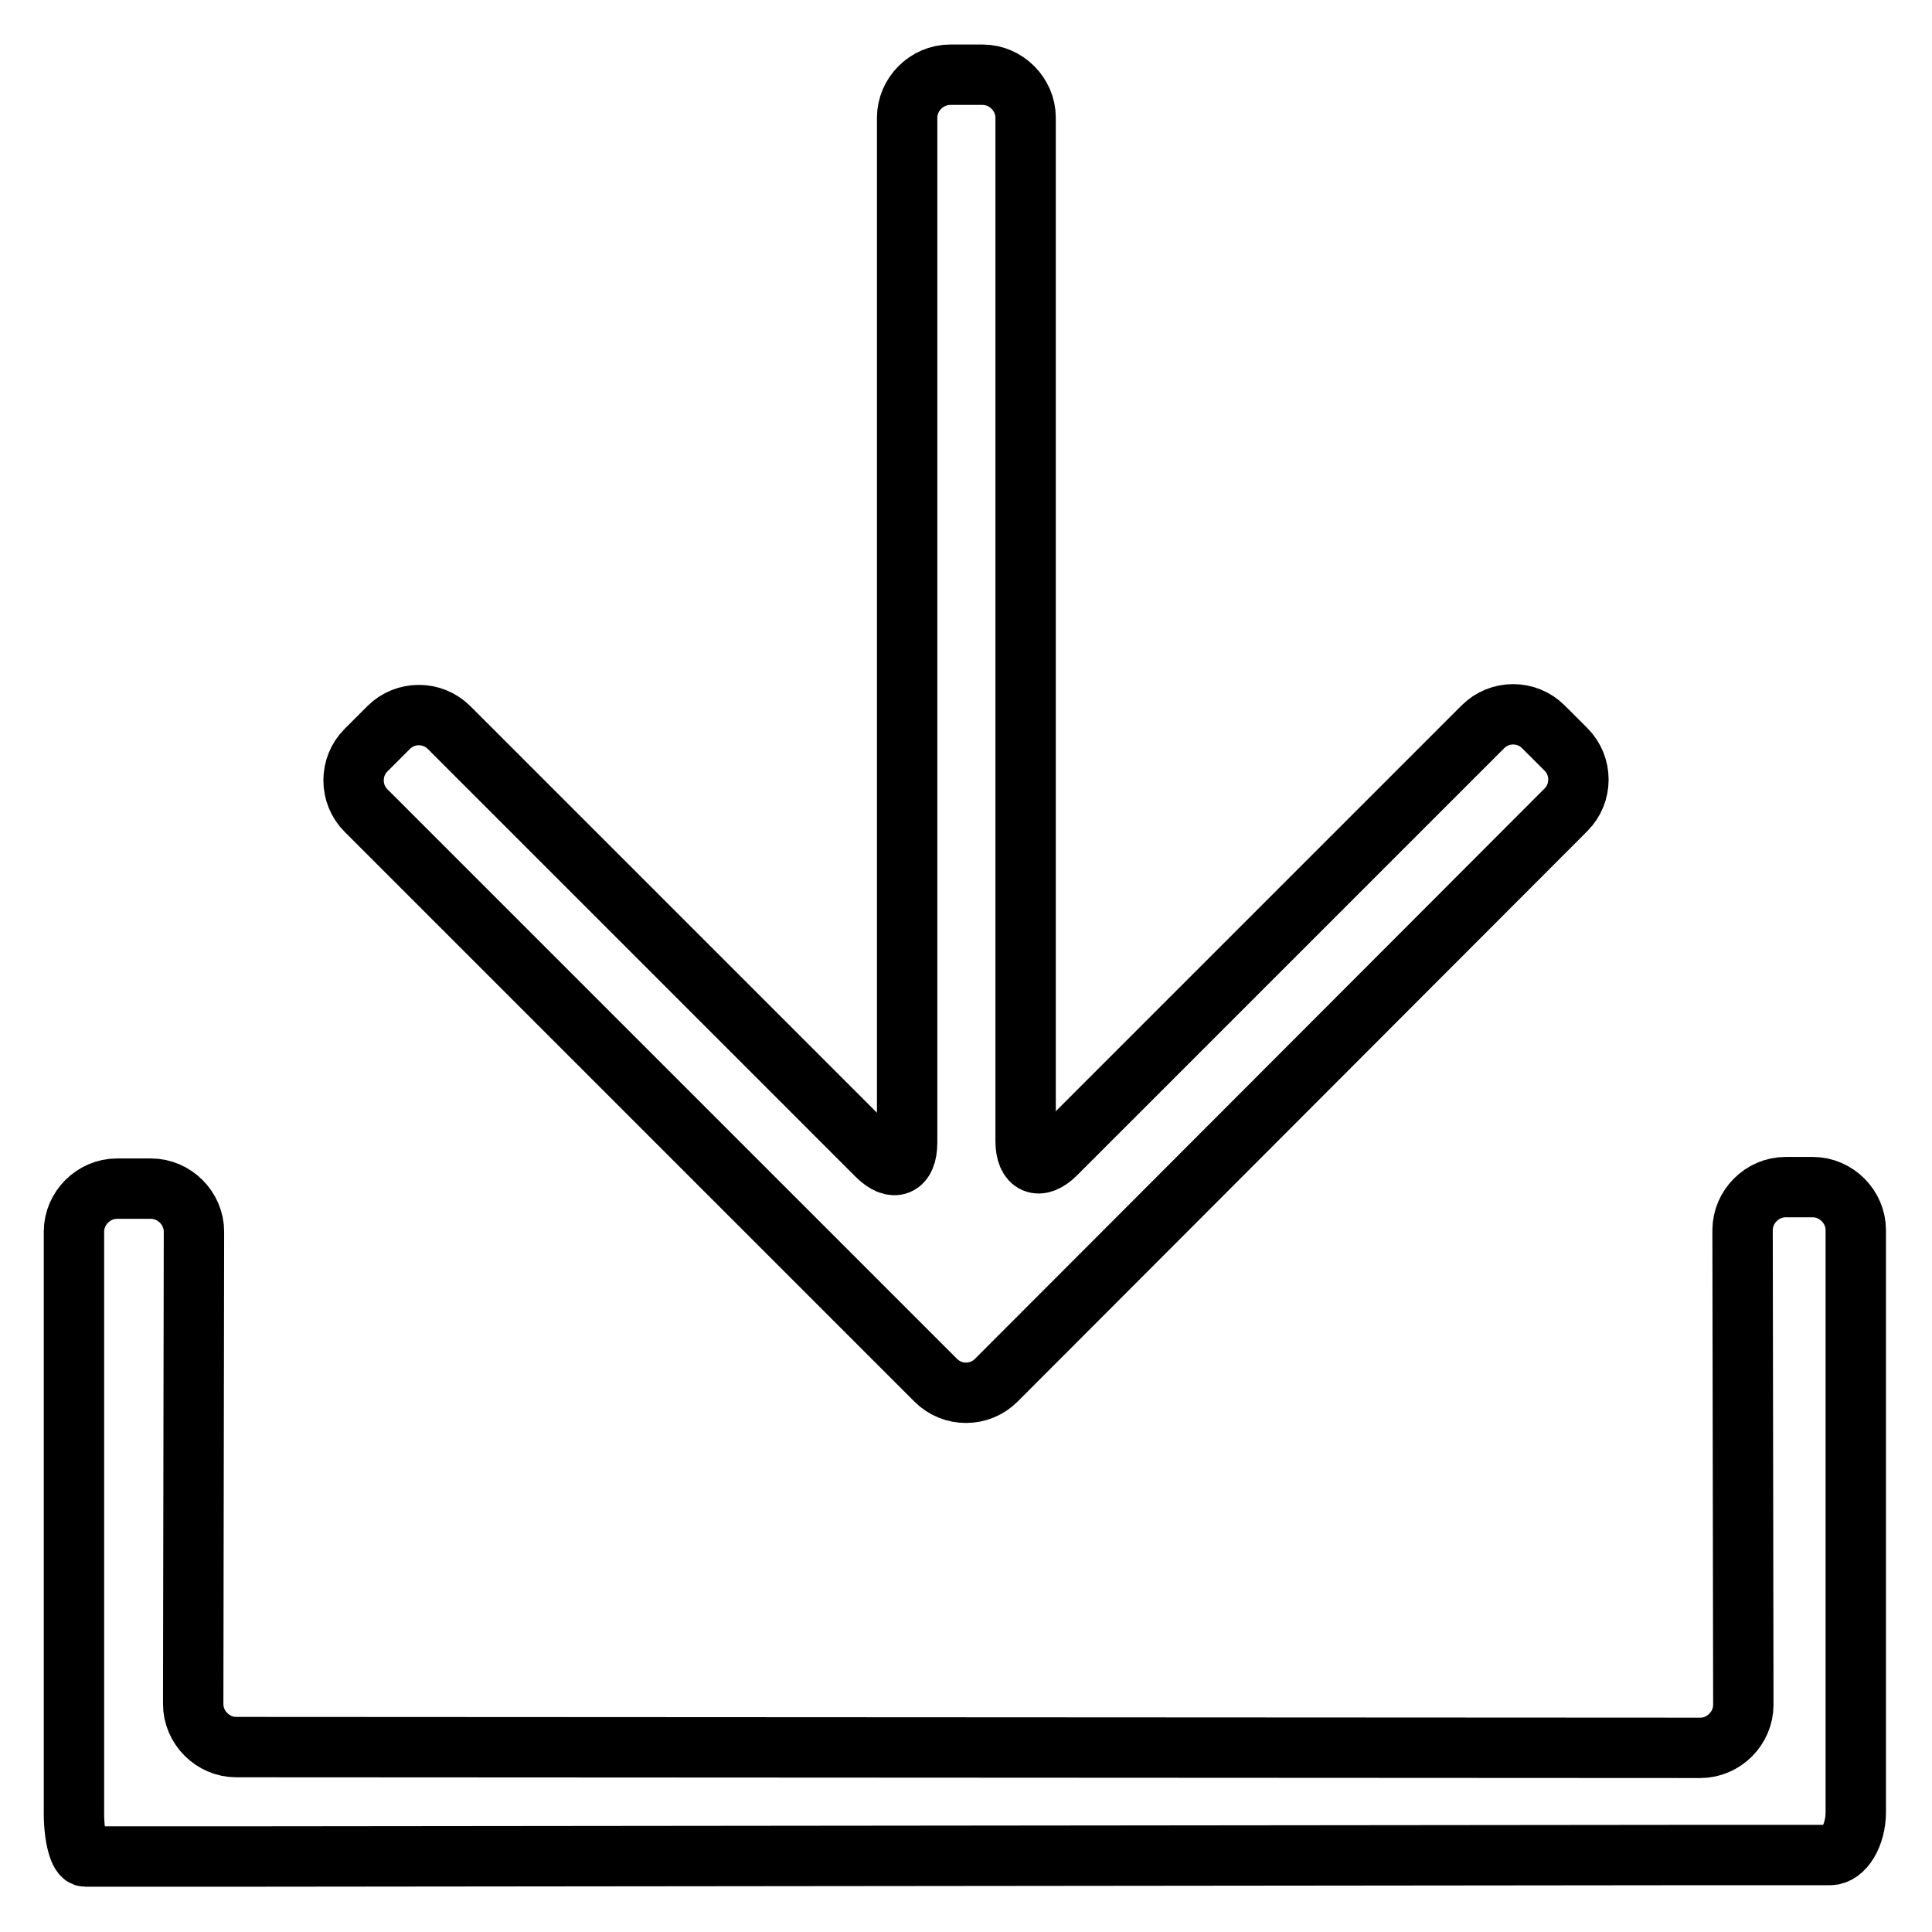 <?xml version="1.0" encoding="utf-8"?>
<!-- Svg Vector Icons : http://www.onlinewebfonts.com/icon -->
<!DOCTYPE svg PUBLIC "-//W3C//DTD SVG 1.1//EN" "http://www.w3.org/Graphics/SVG/1.1/DTD/svg11.dtd">
<svg version="1.1" xmlns="http://www.w3.org/2000/svg" xmlns:xlink="http://www.w3.org/1999/xlink" x="0px" y="0px" viewBox="0 0 256 256" enable-background="new 0 0 256 256" xml:space="preserve">
<g> <path stroke-width="8" fill-opacity="0" stroke="#000000"  d="M236.6,157.3c-3.1,0-5.7,2.6-5.7,5.7l0.1,62.9c0,3.1-2.6,5.7-5.7,5.7l-194-0.1c-3.1,0-5.7-2.6-5.7-5.7 l0.1-62.6c0-3.1-2.6-5.7-5.7-5.7h-4.5c-3.1,0-5.7,2.6-5.7,5.7v77.1c0,3.1,0.7,5.7,1.5,5.7c0.8,0,4.1,0,7.2,0h1.4 c3.1,0,8.2,0,11.4,0l193.7-0.2h17.5c1.8,0,3.4-2.6,3.4-5.7V163c0-3.1-2.6-5.7-5.7-5.7H236.6L236.6,157.3z"/> <path stroke-width="8" fill-opacity="0" stroke="#000000"  d="M196.5,96.3c2.2-2.2,5.8-2.2,8,0l3,3c2.2,2.2,2.2,5.8,0,8L132,182.9c-2.2,2.2-5.8,2.2-8,0l-75.5-75.5 c-2.2-2.2-2.2-5.8,0-8l3-3c2.2-2.2,5.8-2.2,8,0l56.7,56.7c2.2,2.2,4,1.5,4-1.7V15.6c0-3.1,2.6-5.7,5.7-5.7h4.3 c3.1,0,5.7,2.6,5.7,5.7v135.6c0,3.1,1.8,3.9,4,1.7L196.5,96.3L196.5,96.3z"/></g>
</svg>